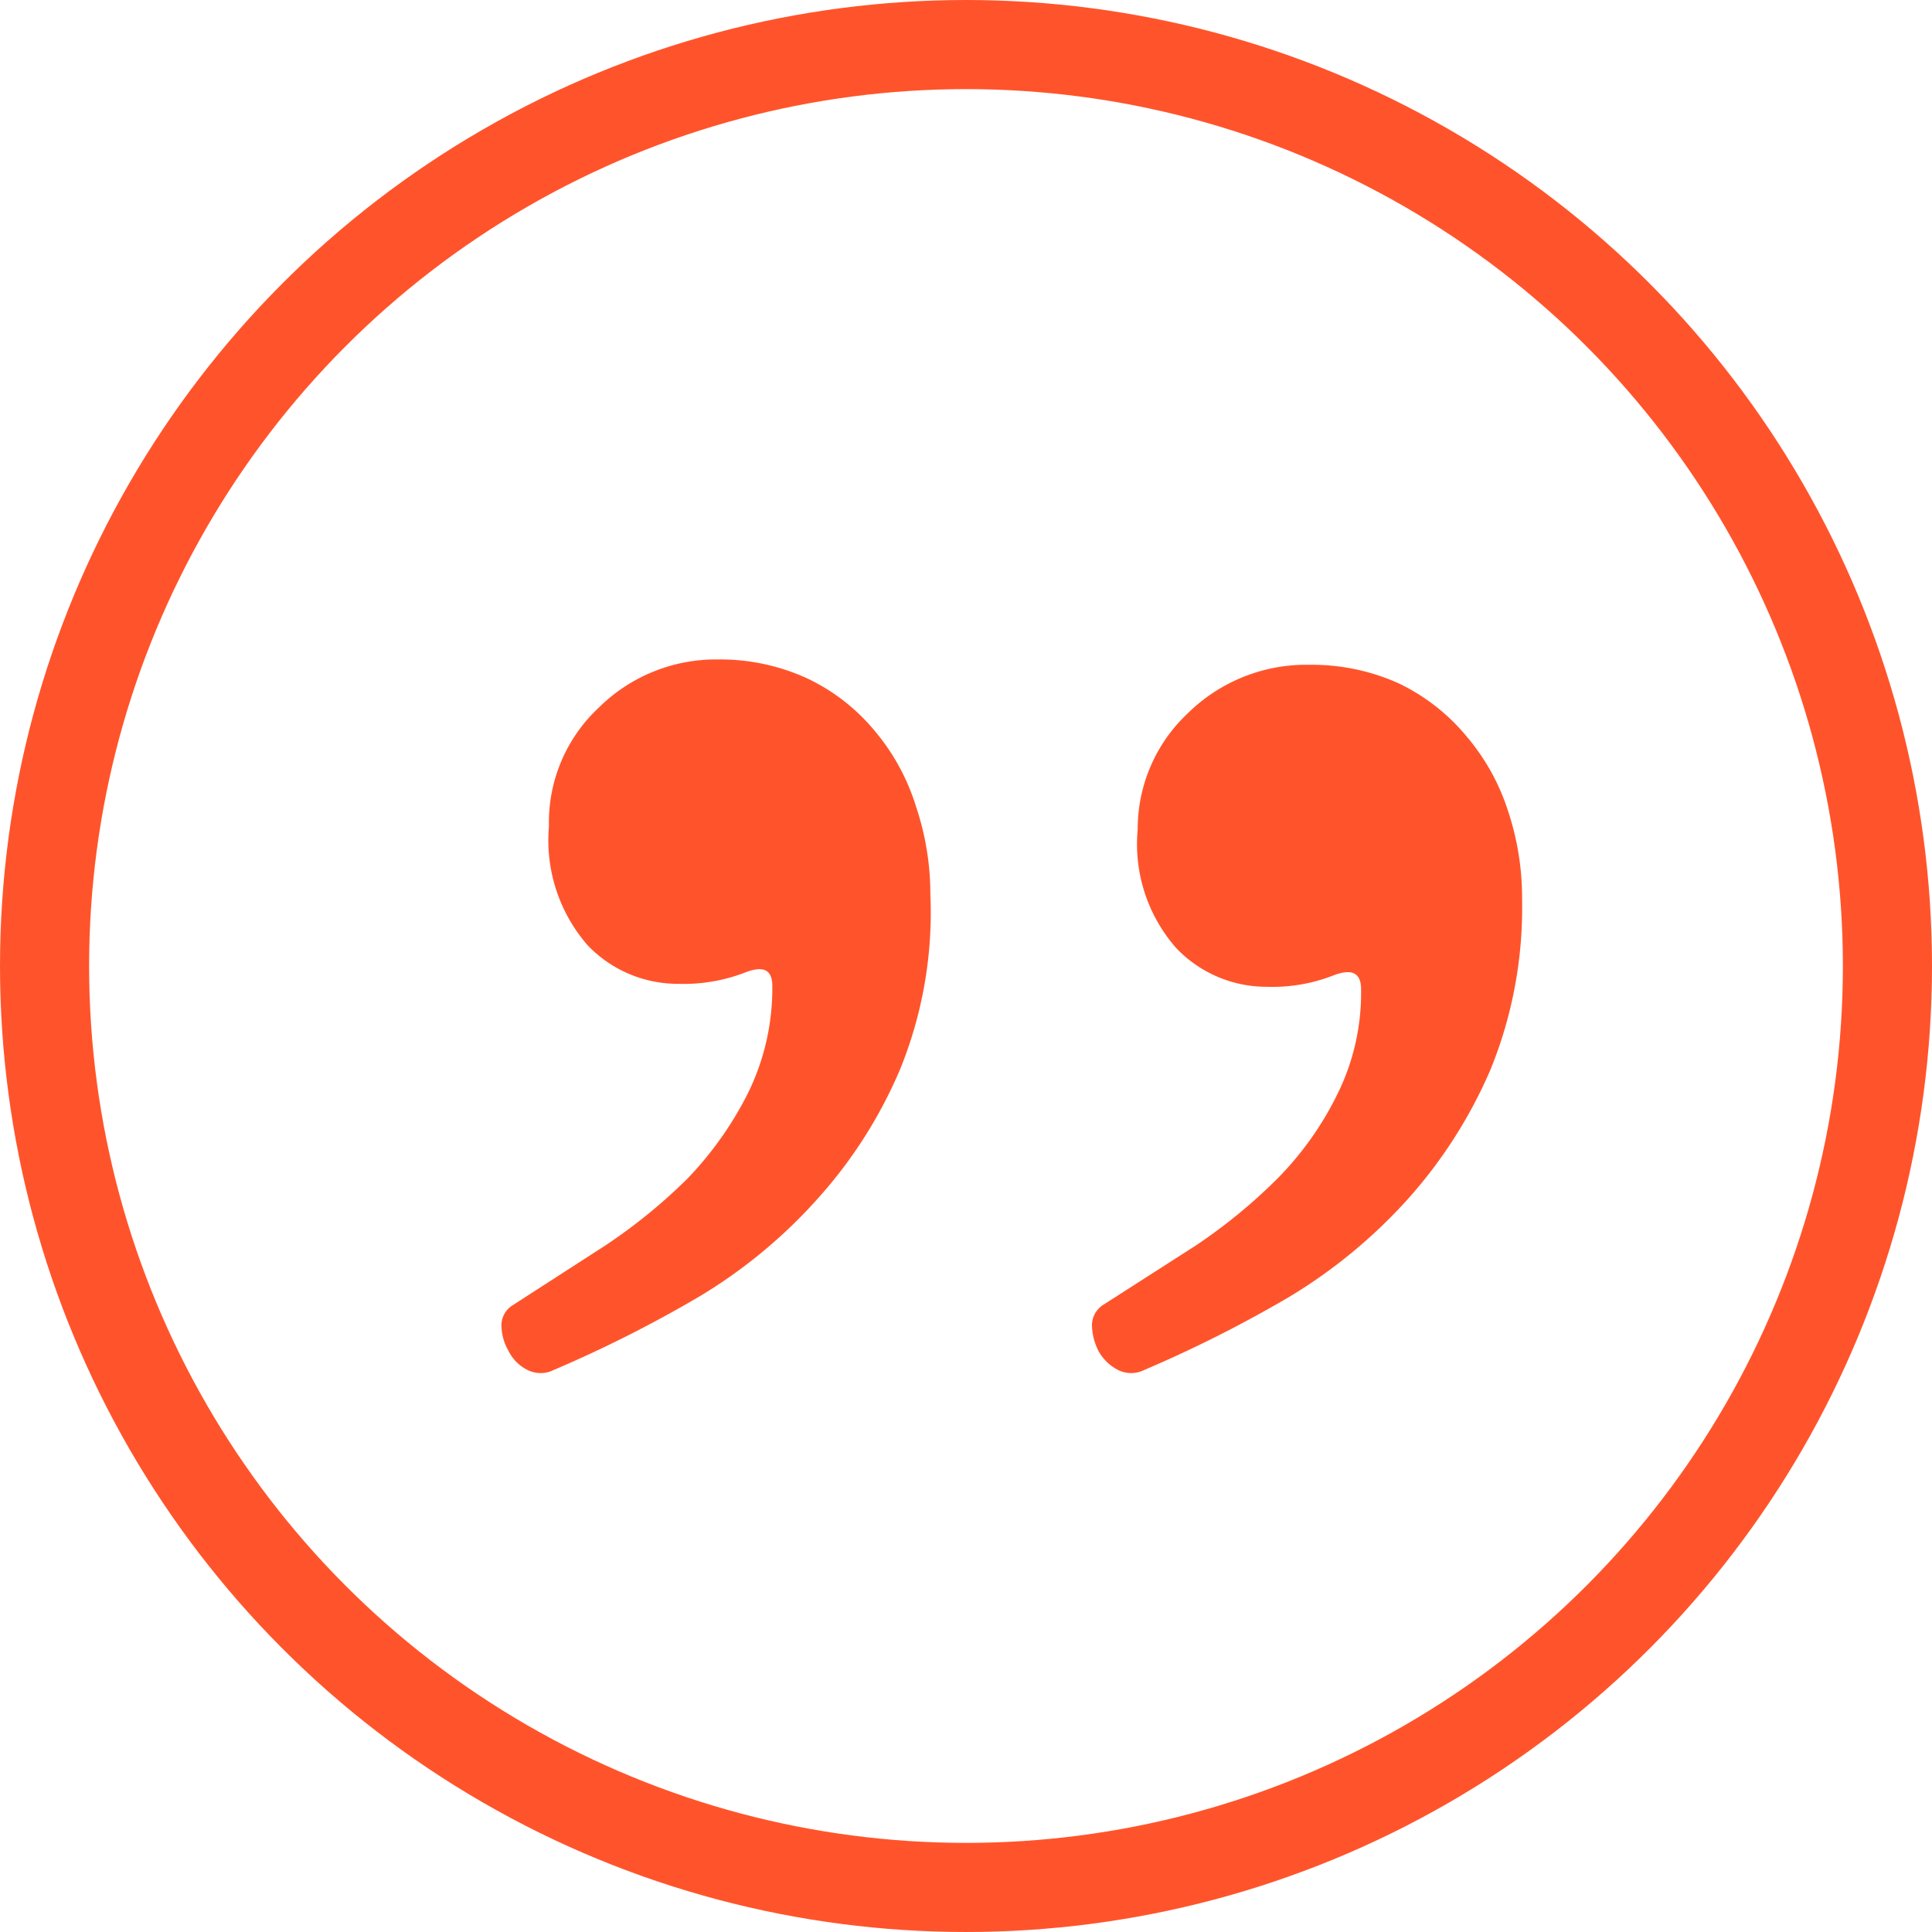 <?xml version="1.0" encoding="utf-8"?><svg xmlns="http://www.w3.org/2000/svg" viewBox="0 0 32.52 32.52"><defs><style>.cls-1{fill:#ff542b;}.cls-2{fill:none;stroke:#ff542b;stroke-miterlimit:10;stroke-width:1.5px;}</style></defs><title>Asset 61</title><g id="Layer_2" data-name="Layer 2"><g id="Layer_1-2" data-name="Layer 1"><path class="cls-1" d="M9.32,23.06a.49.49,0,0,1-.44,0,.71.71,0,0,1-.32-.32.88.88,0,0,1-.12-.44.4.4,0,0,1,.19-.33l1.55-1a9.16,9.16,0,0,0,1.4-1.14,5.9,5.9,0,0,0,1-1.41A4,4,0,0,0,13,16.6c0-.28-.15-.35-.46-.23a2.86,2.86,0,0,1-1.12.19,2.1,2.1,0,0,1-1.53-.65,2.69,2.69,0,0,1-.65-2,2.64,2.64,0,0,1,.84-2,2.8,2.8,0,0,1,2-.81,3.52,3.52,0,0,1,1.51.32,3.32,3.32,0,0,1,1.14.89,3.64,3.64,0,0,1,.69,1.27,4.62,4.62,0,0,1,.24,1.47A7,7,0,0,1,15.15,18a7.8,7.8,0,0,1-1.39,2.18,8.58,8.58,0,0,1-2,1.65A21.34,21.34,0,0,1,9.32,23.06Z"/><path class="cls-1" d="M19.26,23.06a.49.49,0,0,1-.44,0,.78.78,0,0,1-.33-.32,1,1,0,0,1-.11-.44.41.41,0,0,1,.18-.33l1.56-1a9.08,9.08,0,0,0,1.39-1.14,5.4,5.4,0,0,0,1-1.41,3.84,3.84,0,0,0,.4-1.77c0-.28-.16-.35-.47-.23a2.81,2.81,0,0,1-1.11.19,2.1,2.1,0,0,1-1.53-.65,2.65,2.65,0,0,1-.65-2A2.67,2.67,0,0,1,20,12a2.84,2.84,0,0,1,2.05-.81,3.55,3.55,0,0,1,1.51.32,3.38,3.38,0,0,1,1.13.89,3.66,3.66,0,0,1,.7,1.27,4.61,4.61,0,0,1,.23,1.47A7.21,7.21,0,0,1,25.09,18a8,8,0,0,1-1.39,2.18,8.78,8.78,0,0,1-2,1.65A21.34,21.34,0,0,1,19.26,23.06Z"/><circle class="cls-2" cx="16.26" cy="16.26" r="15.51"/></g></g></svg>